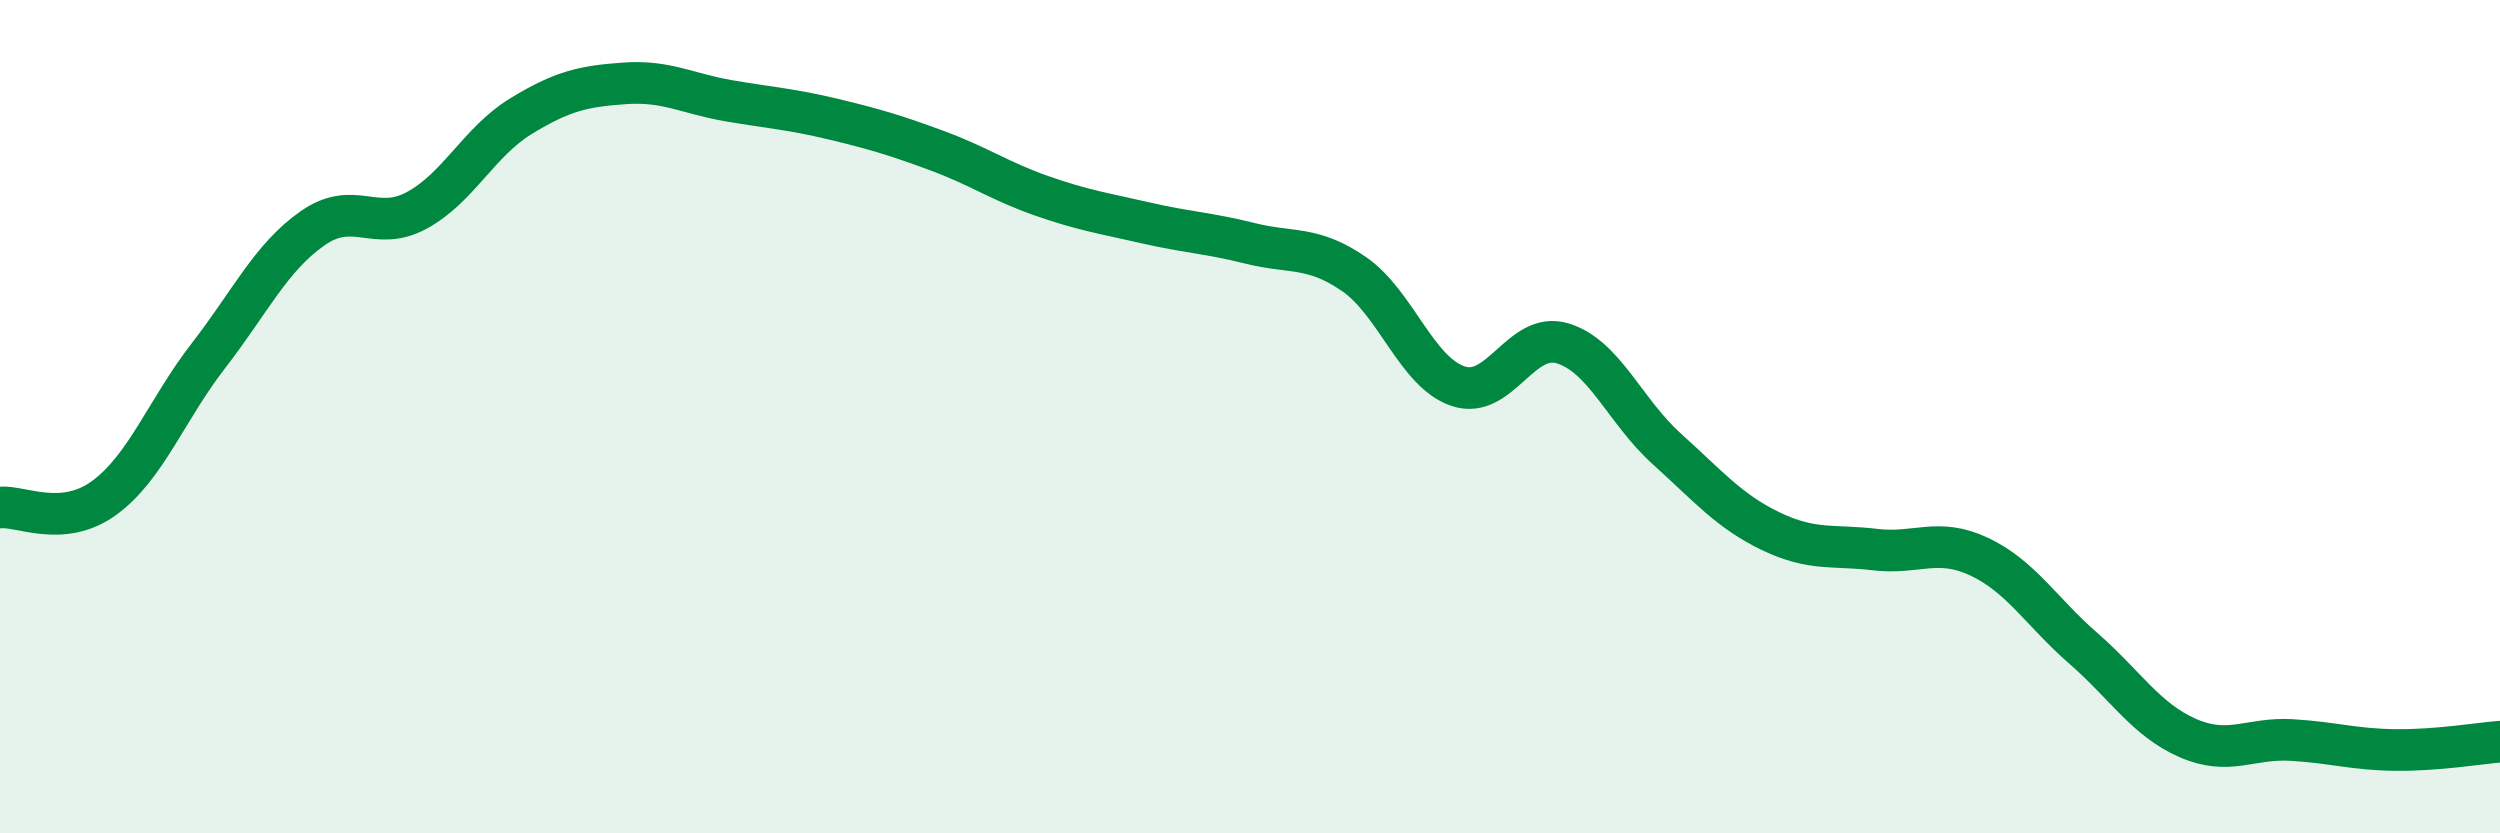 
    <svg width="60" height="20" viewBox="0 0 60 20" xmlns="http://www.w3.org/2000/svg">
      <path
        d="M 0,12.18 C 0.5,12.13 1.5,12.68 2.5,11.95 C 3.5,11.22 4,9.83 5,8.54 C 6,7.25 6.5,6.18 7.5,5.48 C 8.5,4.78 9,5.59 10,5.05 C 11,4.51 11.5,3.4 12.5,2.79 C 13.5,2.18 14,2.07 15,2 C 16,1.93 16.5,2.25 17.5,2.42 C 18.5,2.59 19,2.62 20,2.86 C 21,3.1 21.5,3.25 22.5,3.62 C 23.5,3.99 24,4.35 25,4.7 C 26,5.05 26.5,5.12 27.5,5.35 C 28.5,5.58 29,5.59 30,5.84 C 31,6.09 31.5,5.89 32.5,6.58 C 33.5,7.27 34,8.94 35,9.27 C 36,9.6 36.5,7.94 37.5,8.24 C 38.5,8.54 39,9.87 40,10.77 C 41,11.67 41.5,12.27 42.5,12.75 C 43.5,13.23 44,13.07 45,13.19 C 46,13.31 46.5,12.89 47.5,13.36 C 48.5,13.83 49,14.69 50,15.56 C 51,16.43 51.5,17.27 52.5,17.71 C 53.5,18.15 54,17.7 55,17.76 C 56,17.82 56.5,17.99 57.5,18 C 58.5,18.01 59.5,17.84 60,17.8L60 20L0 20Z"
        fill="#008740"
        opacity="0.1"
        stroke-linecap="round"
        stroke-linejoin="round"
      />
      <path
        d="M 0,12.18 C 0.5,12.13 1.5,12.68 2.5,11.95 C 3.5,11.22 4,9.83 5,8.54 C 6,7.25 6.5,6.18 7.5,5.48 C 8.5,4.78 9,5.59 10,5.05 C 11,4.51 11.5,3.4 12.5,2.79 C 13.5,2.18 14,2.07 15,2 C 16,1.93 16.5,2.25 17.5,2.42 C 18.5,2.59 19,2.62 20,2.86 C 21,3.1 21.5,3.25 22.5,3.62 C 23.5,3.99 24,4.35 25,4.7 C 26,5.05 26.5,5.12 27.5,5.35 C 28.5,5.58 29,5.59 30,5.84 C 31,6.09 31.5,5.89 32.5,6.58 C 33.5,7.27 34,8.94 35,9.27 C 36,9.6 36.5,7.94 37.5,8.24 C 38.5,8.54 39,9.87 40,10.77 C 41,11.67 41.5,12.27 42.5,12.75 C 43.5,13.23 44,13.07 45,13.19 C 46,13.31 46.5,12.89 47.5,13.36 C 48.5,13.83 49,14.69 50,15.56 C 51,16.43 51.5,17.27 52.5,17.71 C 53.5,18.15 54,17.7 55,17.76 C 56,17.82 56.5,17.99 57.5,18 C 58.5,18.01 59.5,17.84 60,17.8"
        stroke="#008740"
        stroke-width="1"
        fill="none"
        stroke-linecap="round"
        stroke-linejoin="round"
      />
    </svg>
  